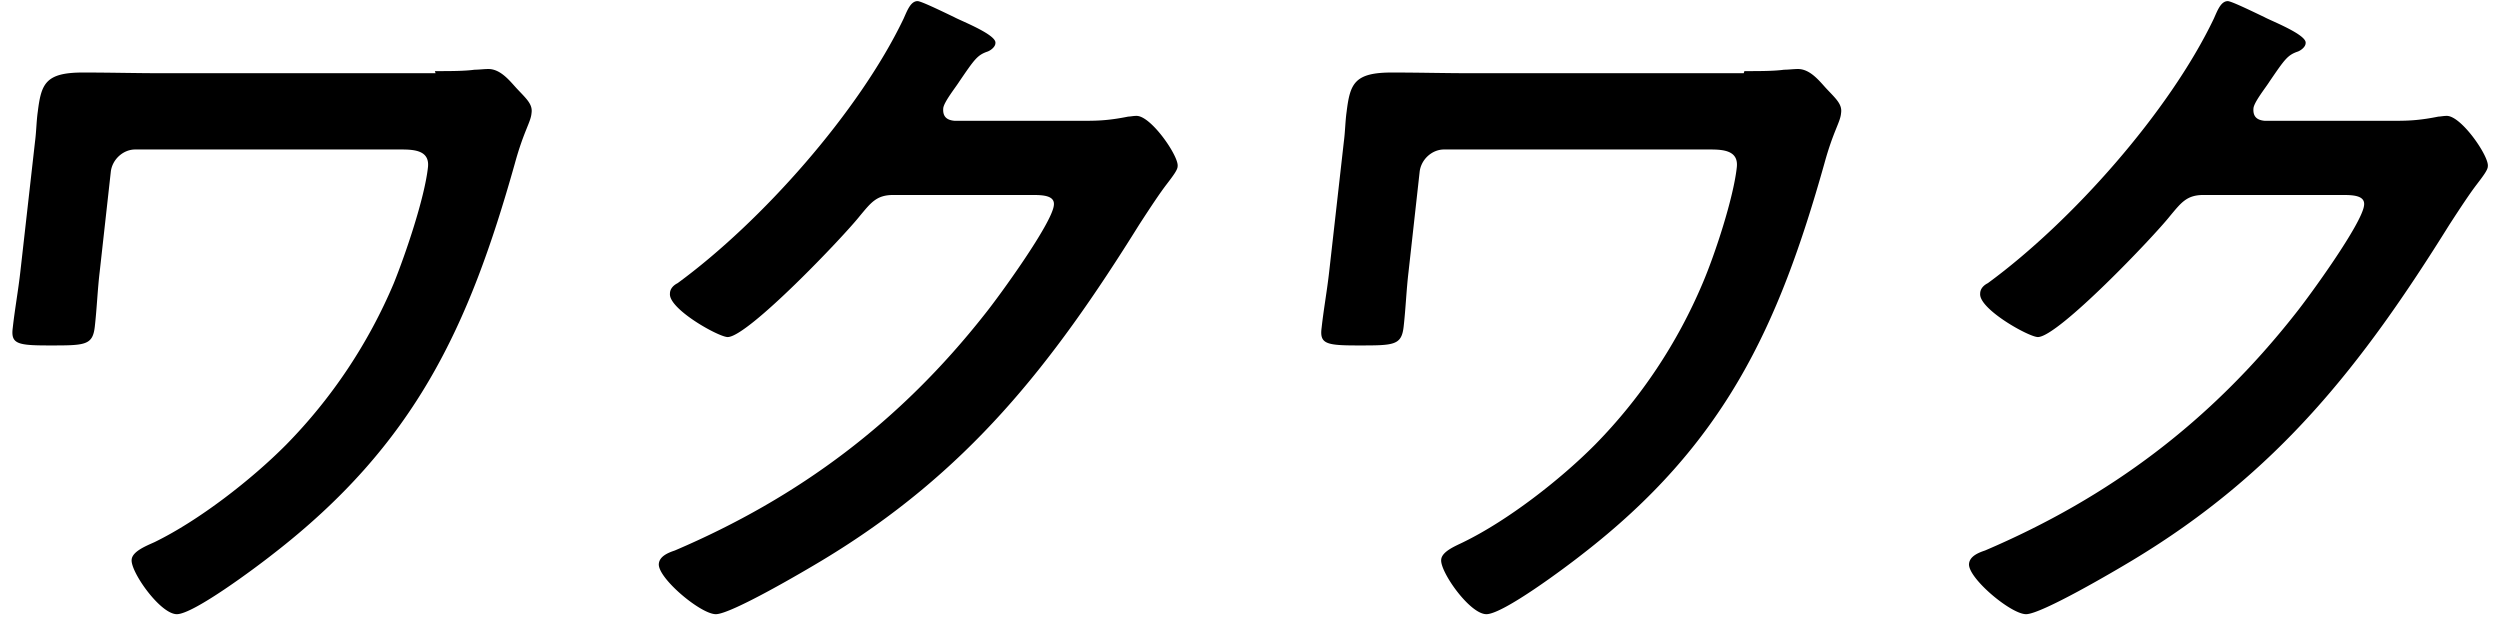 <svg xmlns="http://www.w3.org/2000/svg" fill="none" viewBox="0 0 152 38"><path fill="#000" d="M26.44 4.324c.888 0 1.818 0 2.41-.085.254 0 .592-.043.846-.043.719 0 1.268.681 1.691 1.15.592.637 1.015.978.93 1.53-.042.554-.465 1.065-1.014 3.064-2.79 9.915-6.047 17.063-14.757 23.786-.973.766-4.778 3.616-5.793 3.616-1.014 0-2.833-2.595-2.748-3.319.042-.51.93-.85 1.395-1.063 2.706-1.32 5.877-3.787 7.992-5.915a31.5 31.5 0 0 0 6.553-9.829c.72-1.787 1.861-5.148 2.072-7.02.127-1.021-.76-1.107-1.606-1.107H8.216c-.718 0-1.395.596-1.48 1.362l-.676 6.085c-.127 1.063-.17 2.212-.296 3.319-.127 1.148-.592 1.148-2.748 1.148-1.945 0-2.368-.085-2.241-1.063.126-1.15.338-2.298.465-3.447l.888-7.872c.084-.638.084-1.234.169-1.83.211-1.701.465-2.382 2.748-2.382 1.65 0 3.256.043 4.863.043h16.575zm39.62 3.02c.804 0 1.48-.042 2.538-.255.126 0 .296-.043.507-.043.888 0 2.58 2.468 2.495 3.064 0 .213-.254.553-.677 1.106-.423.554-.93 1.32-1.649 2.426-5.328 8.552-10.444 15.105-19.28 20.424-1.058.638-5.54 3.276-6.47 3.276s-3.552-2.213-3.467-3.064c.042-.468.592-.68.972-.808 7.569-3.234 13.7-7.83 18.858-14.382.888-1.106 4.06-5.489 4.186-6.595.085-.596-.634-.638-1.268-.638h-8.499c-1.015 0-1.353.468-2.03 1.276-.972 1.234-6.807 7.361-8.033 7.361-.55 0-3.594-1.702-3.51-2.638 0-.298.212-.51.465-.638C46.315 13.47 52.234 6.79 54.94 1.132c.212-.468.423-1.064.846-1.064.211 0 1.353.554 2.24.979.381.213 2.58 1.064 2.495 1.574 0 .213-.253.426-.465.51-.634.214-.803.469-1.733 1.83-.212.341-.93 1.235-.973 1.617-.042.511.212.724.677.766zm40-3.02c.888 0 1.818 0 2.41-.085.254 0 .592-.043.846-.043.719 0 1.268.681 1.691 1.15.592.637 1.015.978.93 1.53-.042.554-.465 1.065-1.014 3.064-2.791 9.915-6.047 17.063-14.757 23.786-.973.766-4.778 3.616-5.793 3.616s-2.833-2.595-2.748-3.319c.042-.51.93-.85 1.353-1.063 2.706-1.32 5.877-3.787 7.991-5.915a31.5 31.5 0 0 0 6.554-9.829c.761-1.787 1.861-5.148 2.072-7.02.127-1.021-.761-1.107-1.607-1.107H87.794c-.719 0-1.395.596-1.48 1.362l-.676 6.085c-.127 1.063-.17 2.212-.296 3.319-.127 1.148-.592 1.148-2.749 1.148-1.945 0-2.368-.085-2.24-1.063.126-1.15.338-2.298.464-3.447l.888-7.872c.085-.638.085-1.234.17-1.83.21-1.701.465-2.382 2.748-2.382 1.649 0 3.255.043 4.862.043h16.533zm39.661 3.02c.804 0 1.48-.042 2.537-.255.127 0 .296-.043.508-.043.888 0 2.579 2.468 2.494 3.064 0 .213-.253.553-.676 1.106-.423.554-.93 1.32-1.649 2.426-5.328 8.552-10.444 15.105-19.281 20.424-1.057.638-5.539 3.276-6.469 3.276s-3.552-2.213-3.468-3.064c.043-.468.592-.68.973-.808 7.568-3.234 13.699-7.83 18.858-14.382.888-1.106 4.059-5.489 4.186-6.595.085-.596-.634-.638-1.269-.638h-8.498c-1.015 0-1.353.468-2.03 1.276-.972 1.234-6.807 7.361-8.034 7.361-.549 0-3.594-1.702-3.509-2.638 0-.298.211-.51.465-.638 5.116-3.745 11.036-10.425 13.742-16.084.211-.468.423-1.064.846-1.064.211 0 1.353.554 2.241.979.38.213 2.579 1.064 2.494 1.574 0 .213-.253.426-.465.51-.634.214-.803.469-1.734 1.83-.211.341-.93 1.235-.972 1.617-.042.511.211.724.677.766z"/></svg>